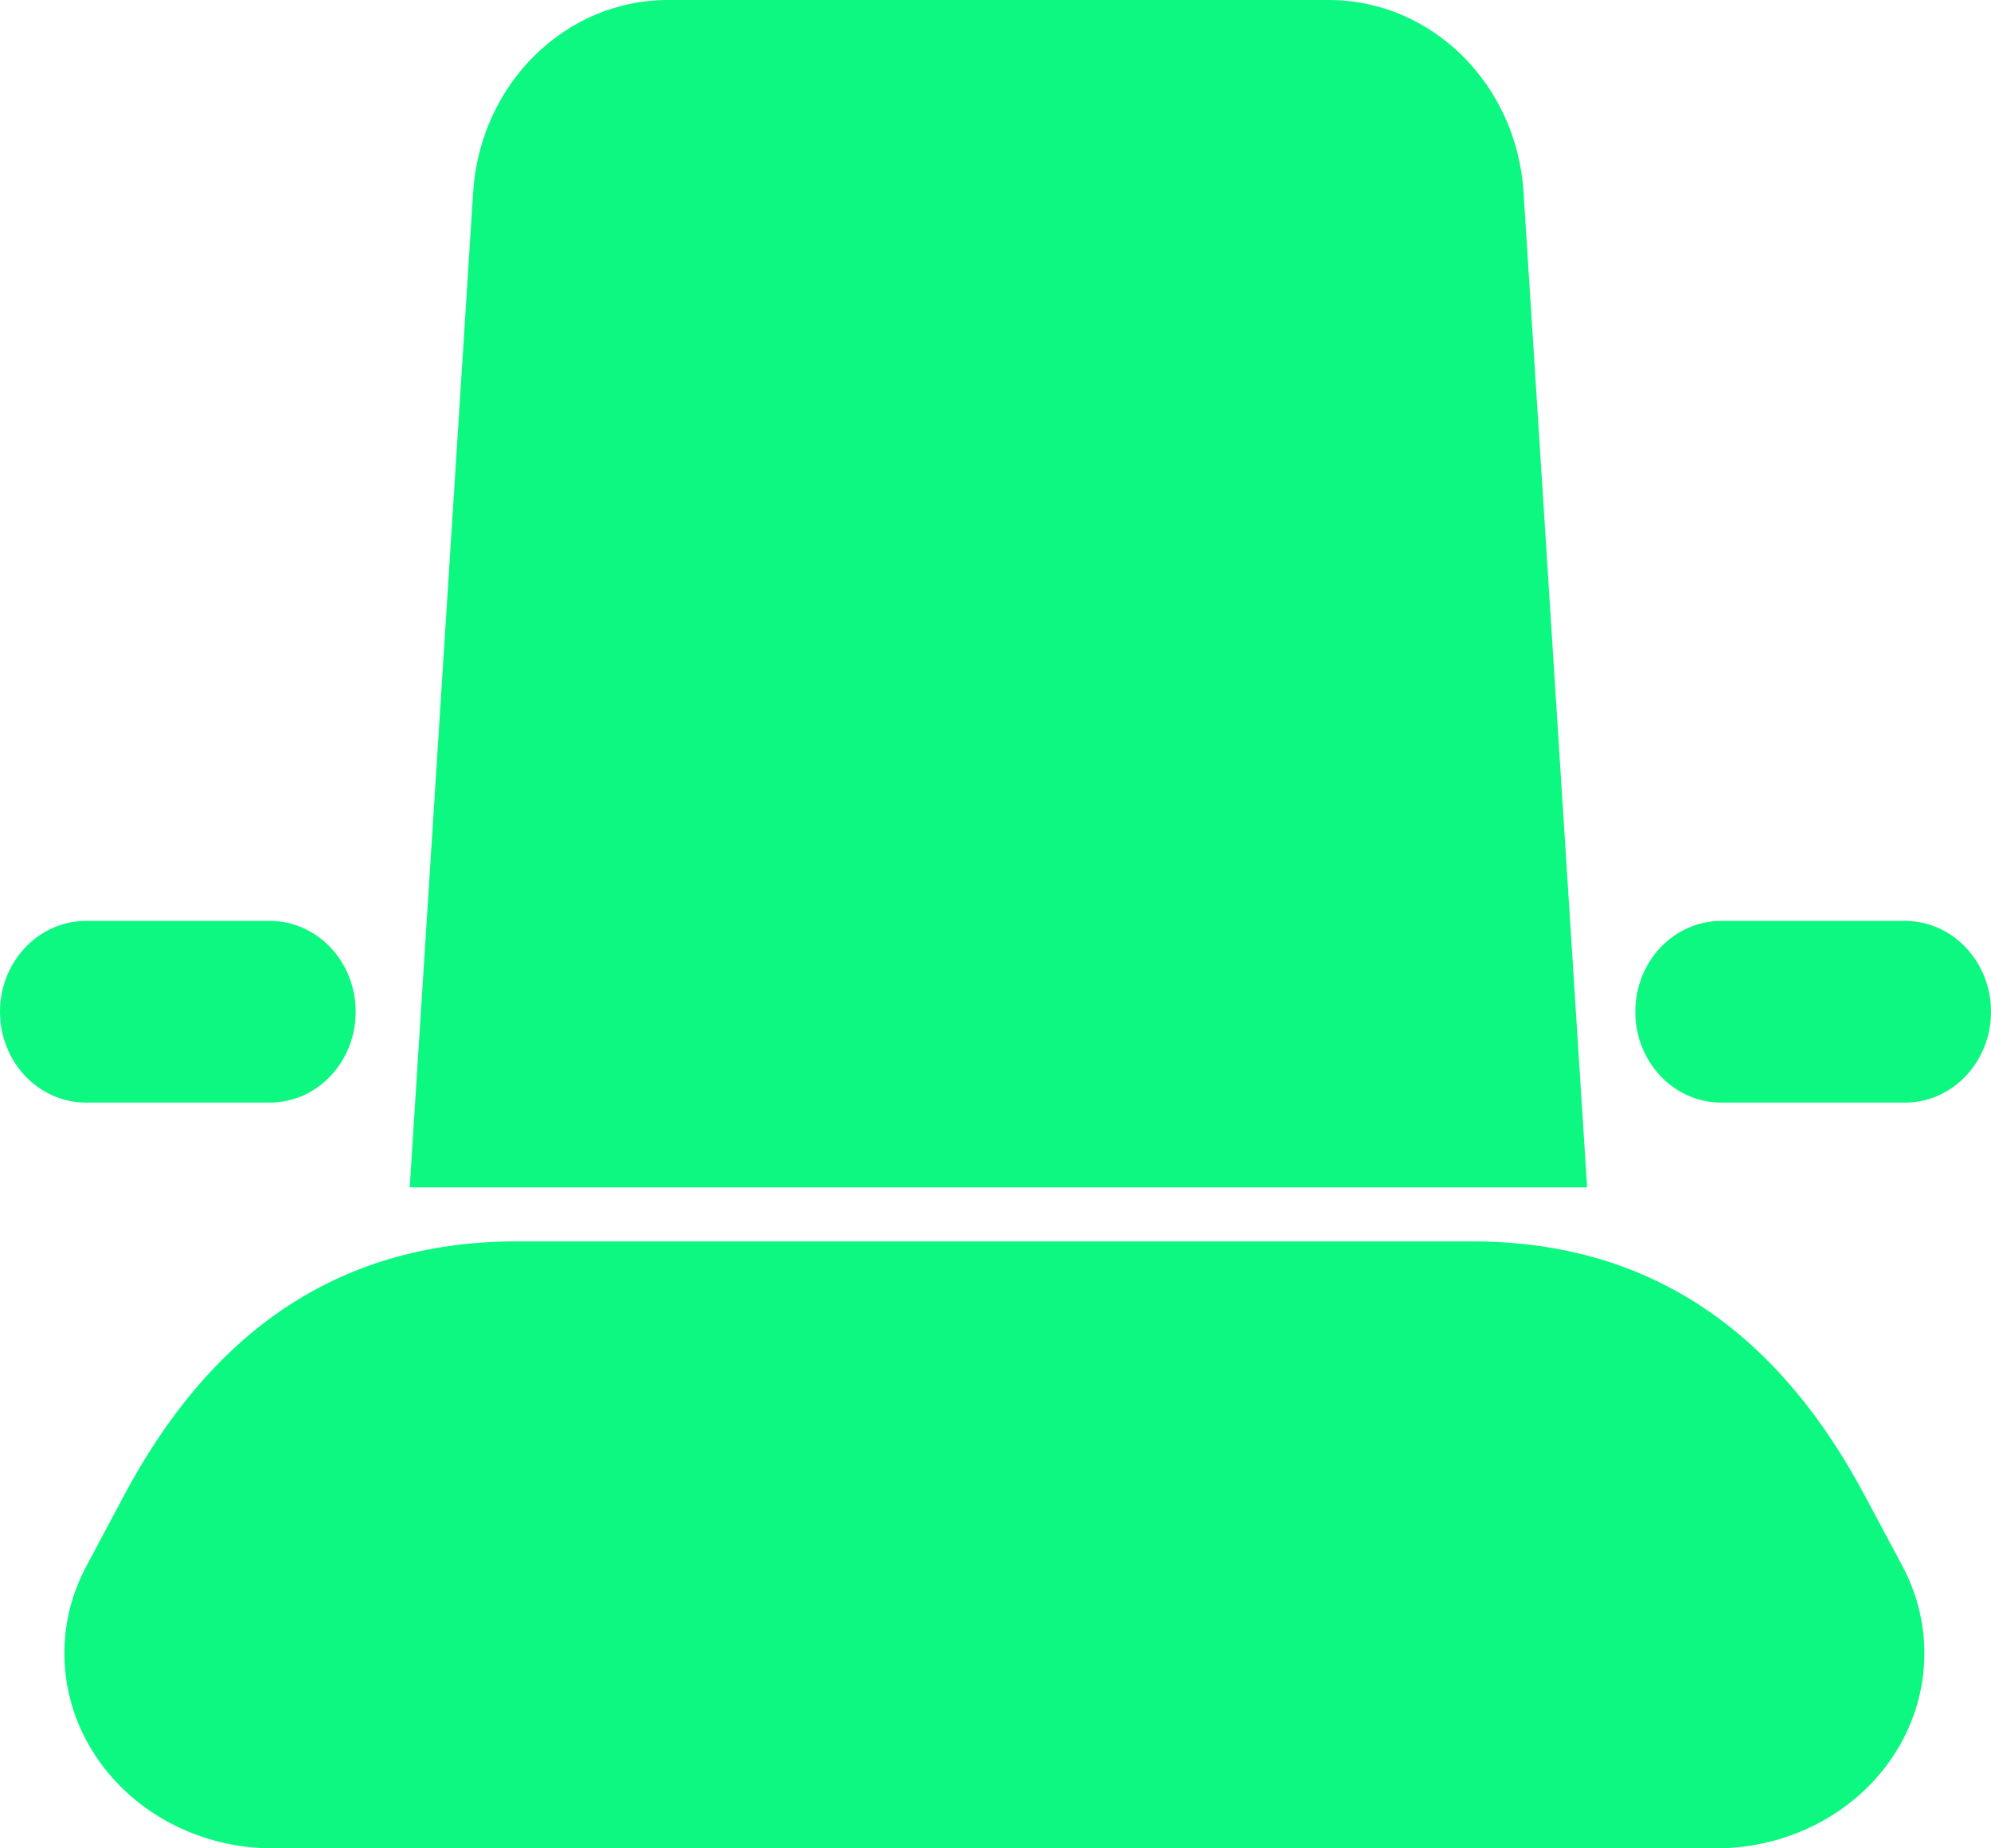 <svg width="14" height="13" viewBox="0 0 14 13" fill="none" xmlns="http://www.w3.org/2000/svg">
<path d="M13.112 10.518C12.529 9.423 11.658 8.731 10.35 8.731H3.634C2.327 8.731 1.456 9.423 0.872 10.518L0.607 11.016C0.38 11.441 0.405 11.946 0.672 12.35C0.939 12.754 1.41 13 1.918 13H12.067C12.574 13 13.046 12.754 13.313 12.35C13.579 11.946 13.604 11.441 13.378 11.016L13.112 10.518Z" fill="#0CF881"/>
<path d="M10.713 1.352C10.665 0.591 10.066 0 9.344 0H4.696C3.974 0 3.376 0.591 3.327 1.352L2.881 8.351H11.16L10.713 1.352Z" fill="#0CF881"/>
<path d="M1.896 7.755C2.231 7.755 2.501 7.469 2.501 7.116C2.501 6.763 2.231 6.477 1.896 6.477H0.605C0.271 6.477 0 6.763 0 7.116C0 7.469 0.271 7.755 0.605 7.755H1.896Z" fill="#0CF881"/>
<path d="M13.395 6.477H12.104C11.769 6.477 11.499 6.763 11.499 7.116C11.499 7.469 11.769 7.755 12.104 7.755H13.395C13.729 7.755 14 7.469 14 7.116C14 6.763 13.729 6.477 13.395 6.477Z" fill="#0CF881"/>
</svg>
